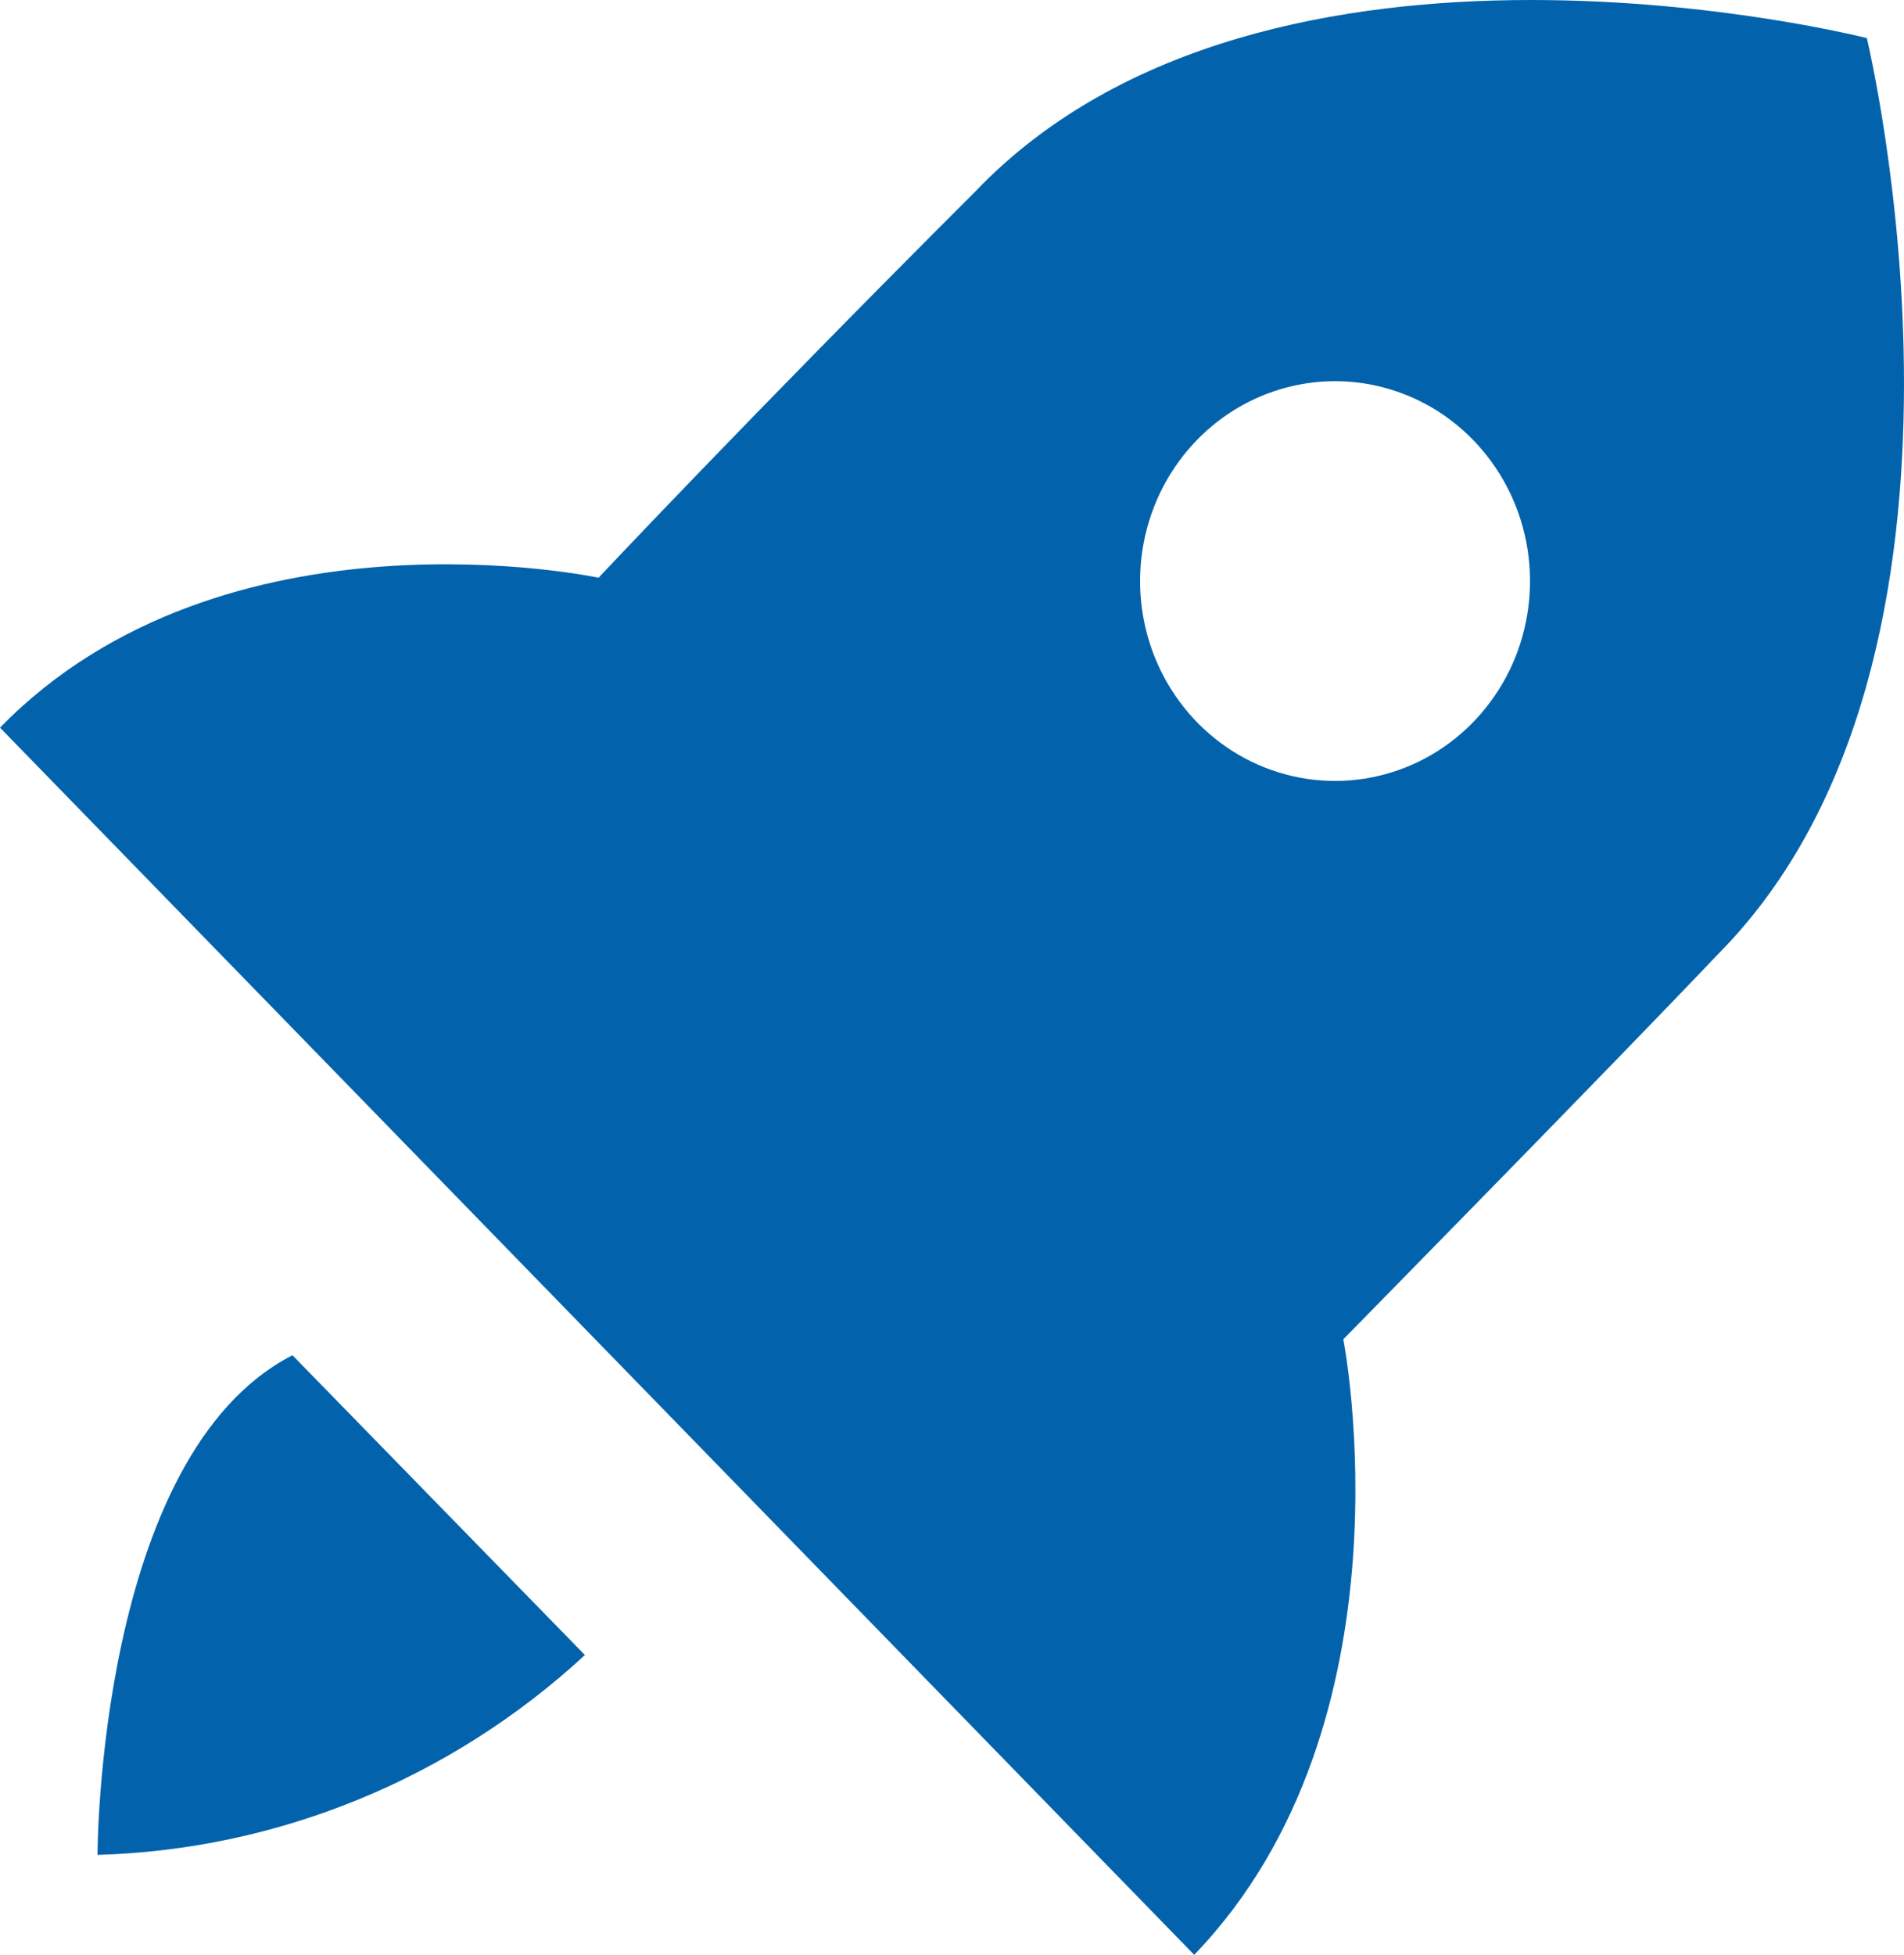<svg width="38" height="39" viewBox="0 0 38 39" fill="none" xmlns="http://www.w3.org/2000/svg">
<path d="M26.81 26.719C26.81 26.719 32.375 21.056 34.262 19.063C40.235 13.081 37.258 0.76 37.258 0.76C37.258 0.76 25.293 -2.29 19.456 3.83C14.903 8.376 11.946 11.526 11.946 11.526C11.946 11.526 4.475 9.931 0 14.517L23.834 39C28.308 34.355 26.81 26.719 26.81 26.719ZM23.892 8.775C24.253 8.404 24.683 8.11 25.155 7.909C25.627 7.709 26.134 7.605 26.645 7.605C27.156 7.605 27.663 7.709 28.135 7.909C28.608 8.11 29.037 8.404 29.398 8.775C29.942 9.333 30.312 10.043 30.462 10.817C30.611 11.59 30.534 12.392 30.24 13.12C29.945 13.848 29.446 14.471 28.806 14.909C28.167 15.347 27.414 15.58 26.645 15.58C25.876 15.58 25.123 15.347 24.484 14.909C23.844 14.471 23.345 13.848 23.05 13.12C22.756 12.392 22.678 11.59 22.828 10.817C22.978 10.043 23.348 9.333 23.892 8.775ZM1.946 37.006C5.547 36.903 8.996 35.489 11.674 33.019L5.837 27.038C1.946 29.031 1.946 37.006 1.946 37.006Z" fill="#0263AC"/>
</svg>
